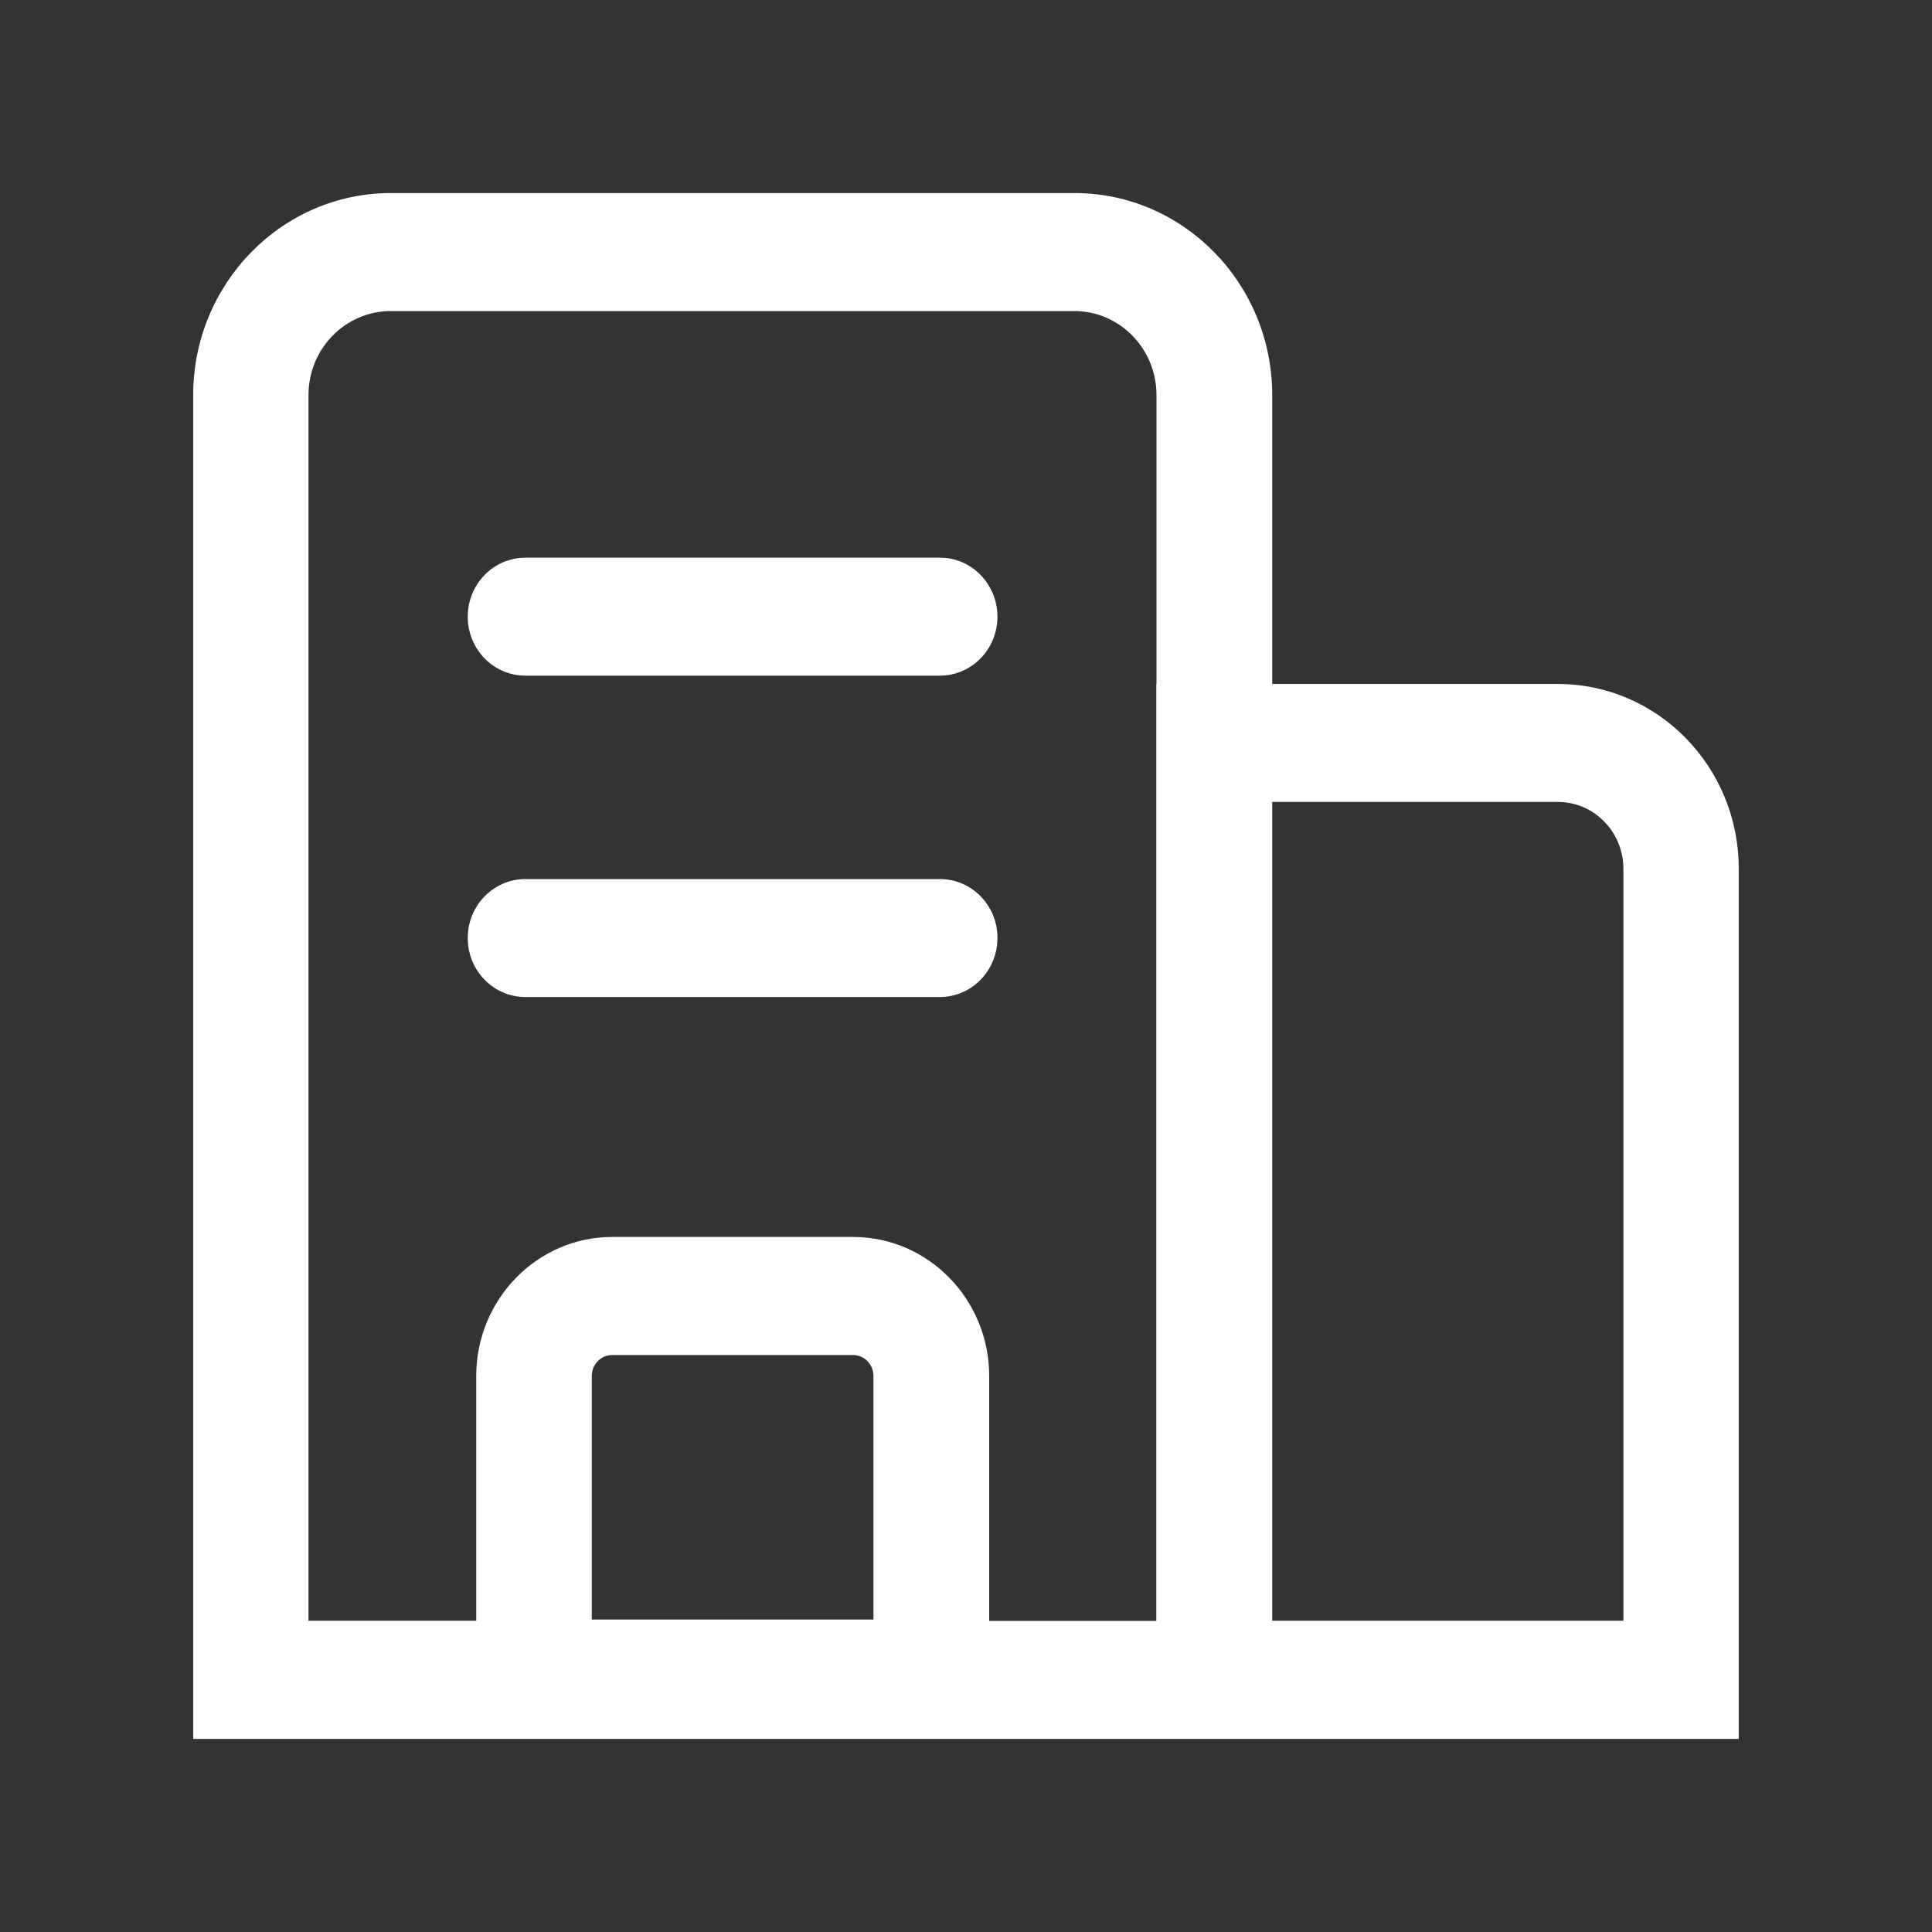 <?xml version="1.0" encoding="UTF-8"?>
<svg xmlns="http://www.w3.org/2000/svg" xmlns:xlink="http://www.w3.org/1999/xlink" width="40px" height="40px">
  <rect width="100%" height="100%" fill="#333333" stroke="none"/>
  <path fill-rule="evenodd" opacity="0" fill="rgb(243, 166, 9)" d="M-0.000,-0.001 L40.000,-0.001 L40.000,39.999 L-0.000,39.999 L-0.000,-0.001 Z"></path>
  <path fill-rule="evenodd" fill="rgb(255, 255, 255)" d="M4.000,36.002 L4.000,8.179 C4.000,5.874 5.833,3.997 8.094,3.997 L22.246,3.997 C24.502,3.997 26.340,5.870 26.340,8.179 L26.340,14.161 L32.256,14.161 C34.321,14.161 35.999,15.875 35.999,17.984 L35.999,36.002 L4.000,36.002 ZM12.252,33.531 L18.084,33.531 L18.084,28.486 C18.084,28.249 17.892,28.054 17.661,28.054 L12.674,28.054 C12.443,28.054 12.252,28.249 12.252,28.486 L12.252,33.531 ZM23.944,8.179 C23.944,7.222 23.183,6.440 22.242,6.440 L8.090,6.440 C7.153,6.440 6.387,7.218 6.387,8.179 L6.387,33.555 L9.860,33.555 L9.860,28.486 C9.860,26.902 11.123,25.610 12.674,25.610 L17.665,25.610 C19.216,25.610 20.480,26.902 20.480,28.486 L20.480,33.555 L20.480,33.559 L23.940,33.559 L23.940,14.161 L23.944,14.161 L23.944,8.179 ZM33.611,17.988 C33.611,17.223 33.001,16.603 32.256,16.603 L26.340,16.603 L26.340,33.555 L33.607,33.555 L33.611,33.555 L33.611,17.988 ZM19.455,20.643 L10.880,20.643 C10.218,20.643 9.684,20.097 9.684,19.421 C9.684,18.746 10.218,18.200 10.880,18.200 L19.459,18.200 C20.117,18.200 20.655,18.746 20.651,19.421 C20.651,20.097 20.117,20.643 19.455,20.643 ZM19.455,13.989 L10.880,13.989 C10.218,13.989 9.684,13.444 9.684,12.768 C9.684,12.092 10.218,11.546 10.880,11.546 L19.459,11.546 C20.117,11.546 20.651,12.092 20.651,12.768 C20.651,13.444 20.117,13.989 19.455,13.989 Z"></path>
</svg>
